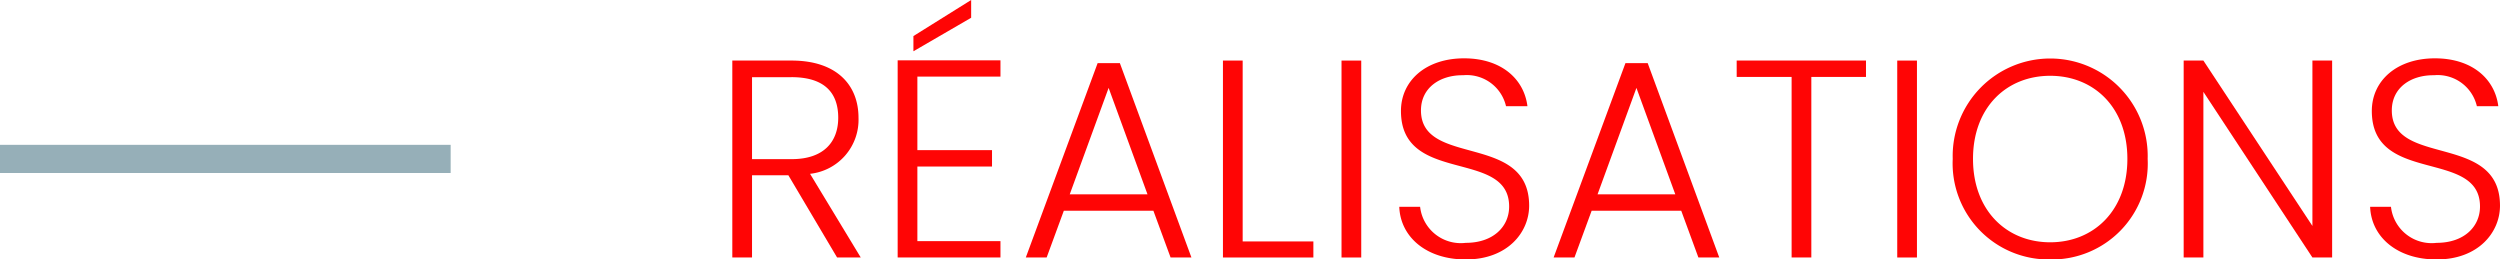 <?xml version="1.0" encoding="utf-8"?>
<svg xmlns="http://www.w3.org/2000/svg" xmlns:xlink="http://www.w3.org/1999/xlink" width="177.52" height="18.424" viewBox="0 0 177.52 18.424">
  <defs>
    <style>
      .cls-1, .cls-4 {
        fill: none;
      }

      .cls-2 {
        clip-path: url(#clip-path);
      }

      .cls-3 {
        fill: #ff0505;
      }

      .cls-4 {
        stroke: #96afb8;
        stroke-width: 2px;
      }
    </style>
    <clipPath id="clip-path">
      <rect id="Rectangle_2998" data-name="Rectangle 2998" class="cls-1" width="177.52" height="18.424" transform="translate(10 0)"/>
    </clipPath>
  </defs>
  <g id="Groupe_15060" data-name="Groupe 15060" transform="translate(-10)">
    <g id="Groupe_15059" data-name="Groupe 15059" class="cls-2">
      <path id="Tracé_6118" data-name="Tracé 6118" class="cls-3" d="M56.2,4.3c3.241,0,4.761,1.761,4.761,4.062a3.858,3.858,0,0,1-3.441,3.98l3.6,5.942h-1.68l-3.461-5.841H53.4v5.841H52V4.3Zm0,1.181H53.4V11.3h2.821c2.28,0,3.3-1.24,3.3-2.94,0-1.761-.961-2.881-3.321-2.881" transform="translate(10)"/>
      <path id="Tracé_6119" data-name="Tracé 6119" class="cls-3" d="M71.041,5.441h-5.9v5.221h5.3v1.161h-5.3v5.3h5.9v1.16h-7.3v-14h7.3ZM68.96,0V1.261l-4.1,2.38V2.561Z" transform="translate(10)"/>
      <path id="Tracé_6120" data-name="Tracé 6120" class="cls-3" d="M81.9,14.964H75.54l-1.22,3.32H72.84l5.1-13.8h1.58l5.081,13.8h-1.48ZM78.721,6.241,75.96,13.8h5.522Z" transform="translate(10)"/>
      <path id="Tracé_6121" data-name="Tracé 6121" class="cls-3" d="M88.239,4.3V17.144H93.26v1.14H86.839V4.3Z" transform="translate(10)"/>
      <rect id="Rectangle_2996" data-name="Rectangle 2996" class="cls-3" width="1.4" height="13.983" transform="translate(105.259 4.301)"/>
      <path id="Tracé_6122" data-name="Tracé 6122" class="cls-3" d="M104.08,18.424c-2.8,0-4.641-1.6-4.721-3.74h1.48a2.906,2.906,0,0,0,3.241,2.56c1.94,0,3.081-1.14,3.081-2.581,0-4.12-7.682-1.519-7.682-6.781,0-2.16,1.78-3.74,4.481-3.74,2.661,0,4.261,1.479,4.5,3.4H106.94a2.857,2.857,0,0,0-3.04-2.2c-1.64-.021-3,.88-3,2.5,0,4.041,7.682,1.561,7.682,6.762,0,1.9-1.541,3.82-4.5,3.82" transform="translate(10)"/>
      <path id="Tracé_6123" data-name="Tracé 6123" class="cls-3" d="M119.381,14.964h-6.362l-1.22,3.32h-1.48l5.1-13.8H117l5.081,13.8H120.6ZM116.2,6.241,113.439,13.8h5.521Z" transform="translate(10)"/>
      <path id="Tracé_6124" data-name="Tracé 6124" class="cls-3" d="M123.318,4.3H132.5V5.462h-3.881V18.284h-1.4V5.462h-3.9Z" transform="translate(10)"/>
      <rect id="Rectangle_2997" data-name="Rectangle 2997" class="cls-3" width="1.4" height="13.983" transform="translate(144.719 4.301)"/>
      <path id="Tracé_6125" data-name="Tracé 6125" class="cls-3" d="M145.58,18.424a6.819,6.819,0,0,1-6.921-7.142,6.924,6.924,0,1,1,13.842,0,6.807,6.807,0,0,1-6.921,7.142m0-1.22c3.1,0,5.481-2.261,5.481-5.922s-2.38-5.9-5.481-5.9-5.481,2.24-5.481,5.9,2.38,5.922,5.481,5.922" transform="translate(10)"/>
      <path id="Tracé_6126" data-name="Tracé 6126" class="cls-3" d="M165.6,4.3V18.284h-1.4L156.458,6.522V18.284h-1.4V4.3h1.4L164.2,16.044V4.3Z" transform="translate(10)"/>
      <path id="Tracé_6127" data-name="Tracé 6127" class="cls-3" d="M173.019,18.424c-2.8,0-4.641-1.6-4.721-3.74h1.48a2.906,2.906,0,0,0,3.241,2.56c1.94,0,3.081-1.14,3.081-2.581,0-4.12-7.682-1.519-7.682-6.781,0-2.16,1.78-3.74,4.481-3.74,2.661,0,4.261,1.479,4.5,3.4h-1.521a2.857,2.857,0,0,0-3.04-2.2c-1.64-.021-3,.88-3,2.5,0,4.041,7.682,1.561,7.682,6.762,0,1.9-1.541,3.82-4.5,3.82" transform="translate(10)"/>
      <line id="Ligne_52" data-name="Ligne 52" class="cls-4" x2="42" transform="translate(0 11.284)"/>
    </g>
  </g>
</svg>
